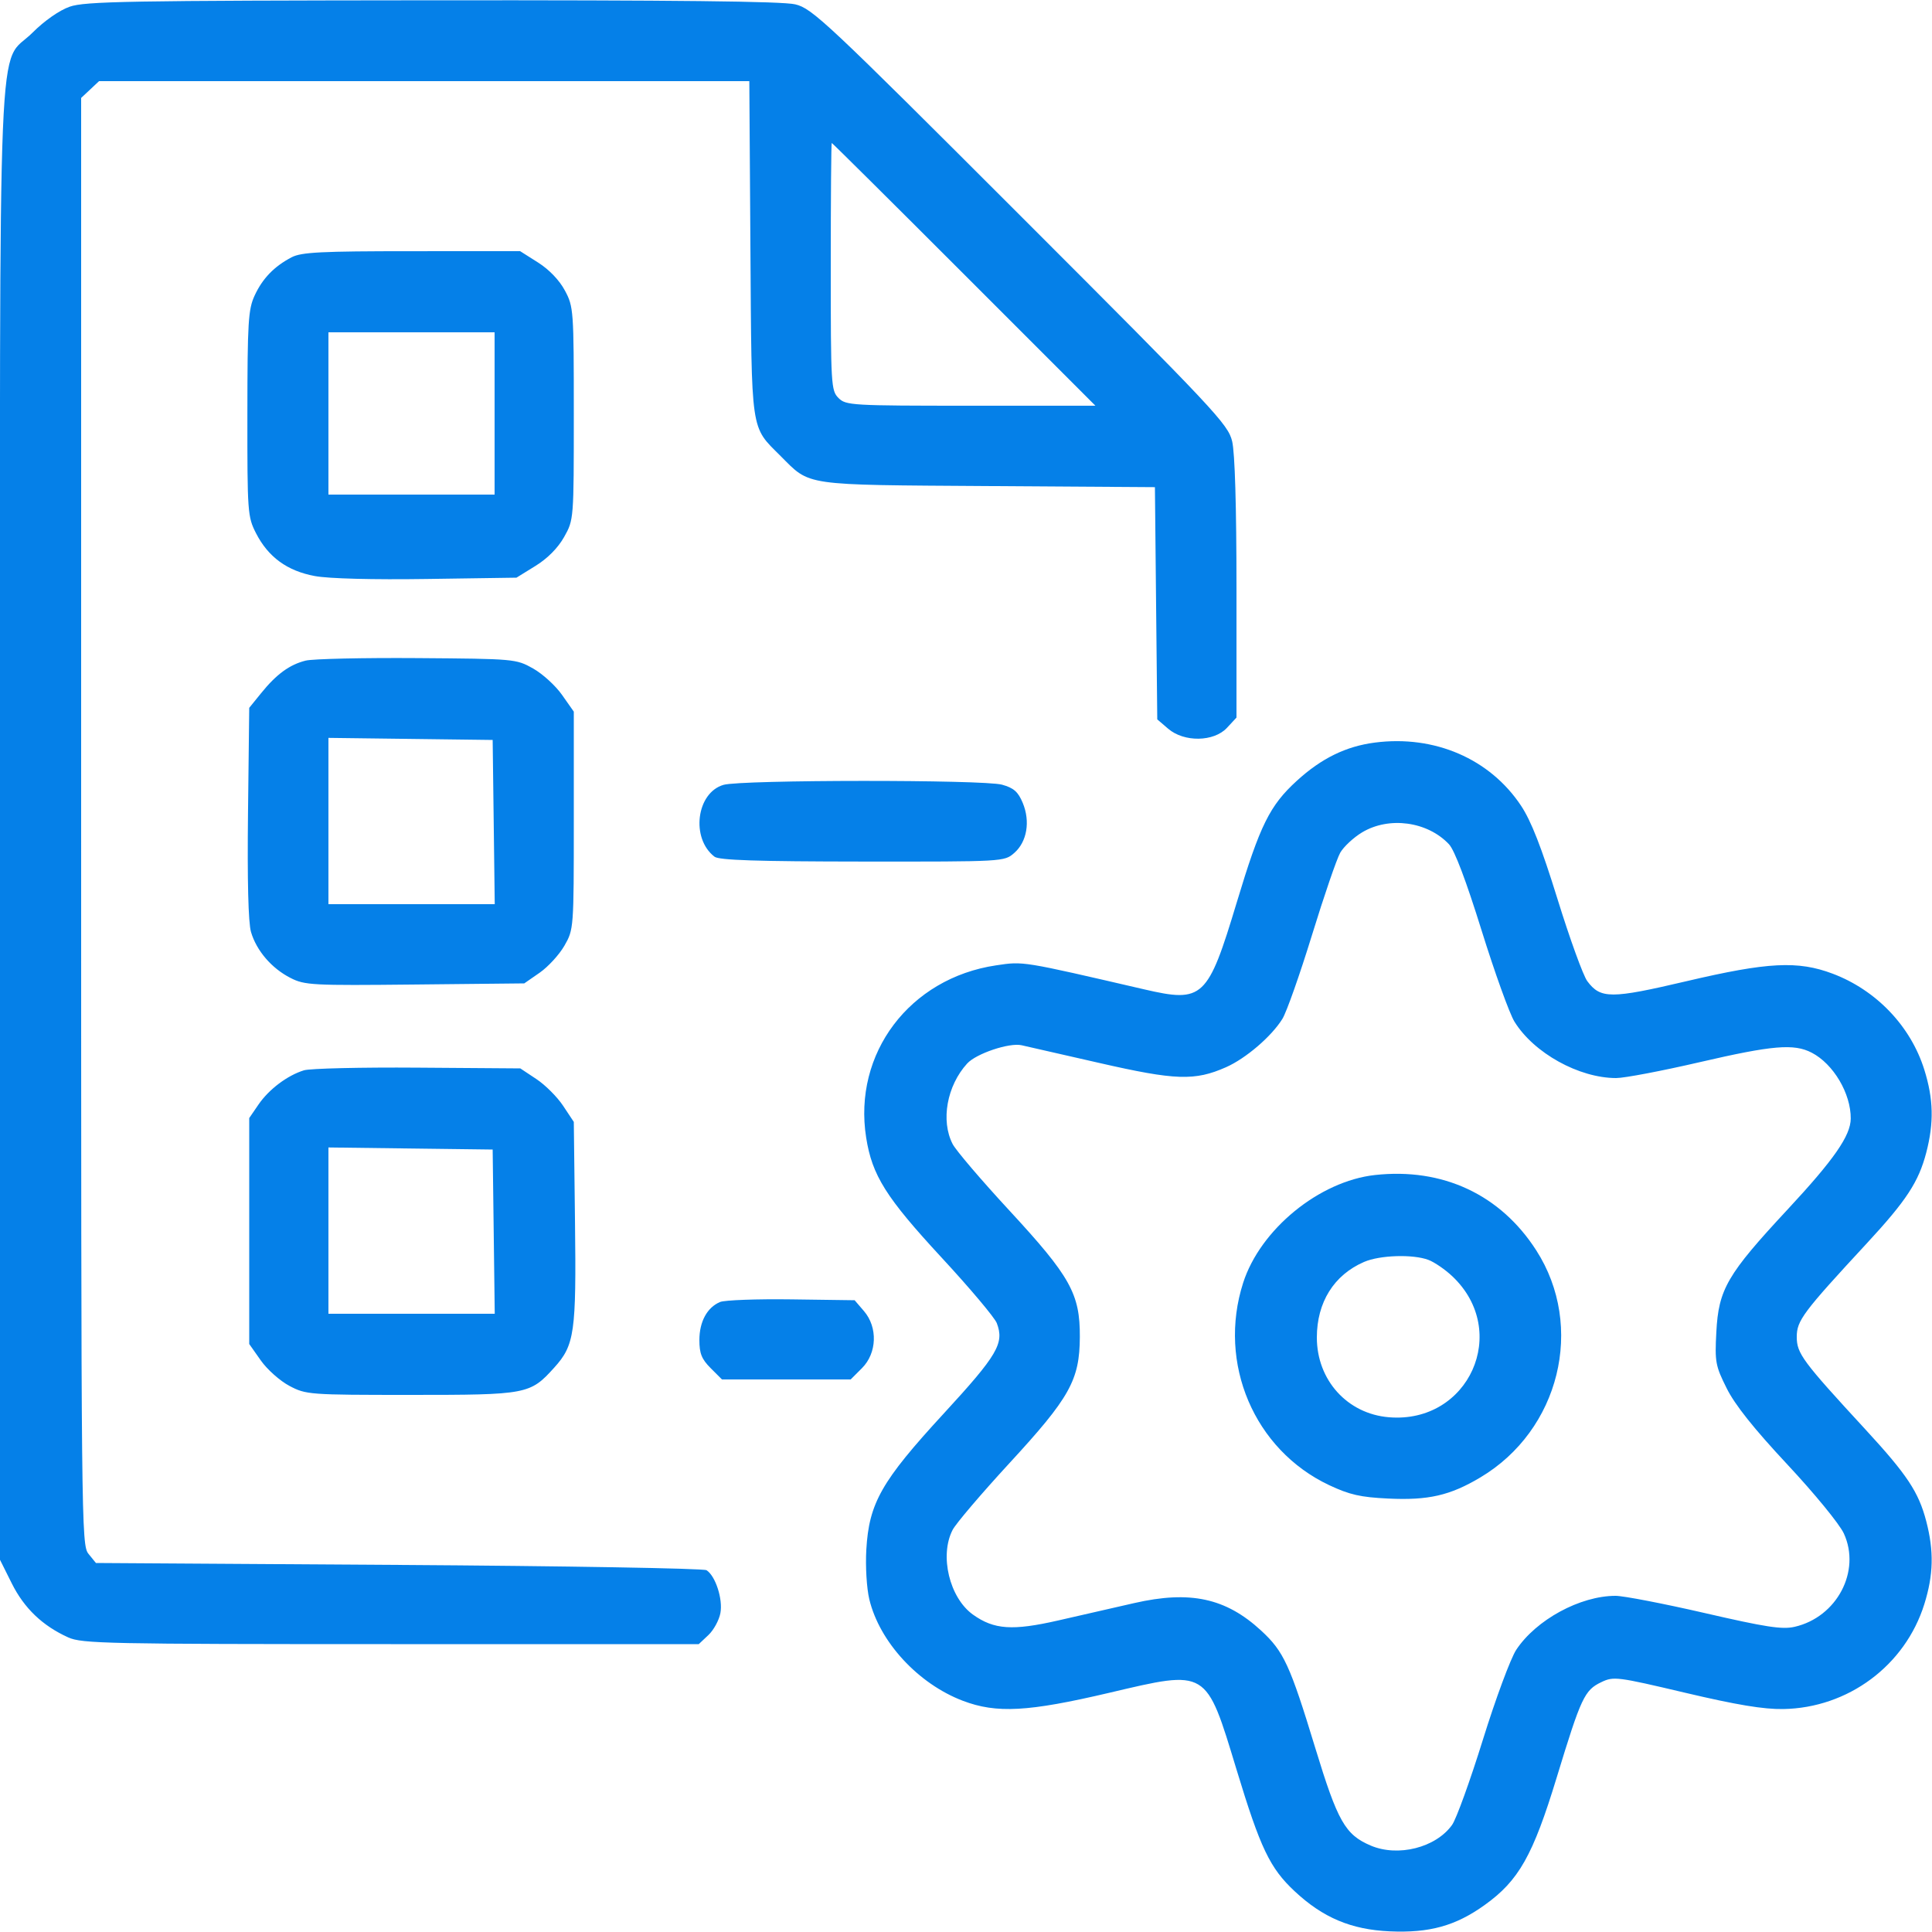 <svg xmlns="http://www.w3.org/2000/svg" width="65" height="65" viewBox="0 0 65 65" fill="none"><g clip-path="url(#clip0_1113_16116)"><path fill-rule="evenodd" clip-rule="evenodd" d="M2.343 0.226C1.995 0.349 1.496 0.697 1.099 1.094C-0.106 2.299 -1.75967e-05 -0.269 -1.75967e-05 27.757V52.478L0.398 53.275C0.815 54.109 1.431 54.698 2.296 55.089C2.756 55.297 3.599 55.315 13.152 55.315H23.509L23.832 55.011C24.01 54.844 24.192 54.511 24.237 54.271C24.325 53.802 24.073 53.024 23.771 52.828C23.674 52.766 19.012 52.686 13.411 52.65L3.227 52.585L2.978 52.278C2.736 51.978 2.73 51.401 2.73 27.633V3.295L3.031 3.013L3.332 2.73H14.271H25.21L25.247 8.352C25.289 14.641 25.243 14.323 26.26 15.34C27.276 16.356 26.96 16.311 33.24 16.353L38.856 16.39L38.895 20.297L38.935 24.203L39.3 24.516C39.837 24.978 40.84 24.962 41.281 24.486L41.6 24.142V19.799C41.6 17.028 41.547 15.234 41.454 14.845C41.316 14.272 40.884 13.812 34.336 7.264C27.788 0.716 27.328 0.284 26.755 0.146C26.325 0.043 22.722 0.003 14.535 0.01C4.308 0.019 2.856 0.045 2.343 0.226ZM27.95 8.97C27.95 12.957 27.961 13.141 28.21 13.39C28.459 13.639 28.643 13.65 32.662 13.65H36.854L32.435 9.23C30.005 6.799 28.002 4.81 27.983 4.81C27.965 4.81 27.95 6.682 27.95 8.97ZM9.815 8.654C9.227 8.96 8.832 9.368 8.566 9.945C8.352 10.409 8.325 10.839 8.323 13.915C8.32 17.239 8.331 17.386 8.612 17.937C9.024 18.743 9.663 19.209 10.594 19.381C11.064 19.468 12.543 19.506 14.371 19.479L17.376 19.435L18.015 19.04C18.424 18.787 18.772 18.435 18.98 18.065C19.305 17.485 19.305 17.482 19.305 13.91C19.305 10.43 19.297 10.32 19.006 9.776C18.822 9.43 18.477 9.07 18.104 8.833L17.499 8.45L13.852 8.451C10.802 8.451 10.141 8.485 9.815 8.654ZM11.05 13.91V16.64H13.845H16.64V13.91V11.18H13.845H11.05V13.91ZM10.286 22.225C9.744 22.359 9.3 22.683 8.783 23.323L8.385 23.814L8.344 27.344C8.318 29.634 8.353 31.044 8.445 31.357C8.631 31.987 9.139 32.578 9.772 32.901C10.252 33.146 10.496 33.159 13.96 33.123L17.638 33.085L18.156 32.726C18.441 32.528 18.816 32.118 18.99 31.816C19.303 31.268 19.305 31.241 19.305 27.604V23.942L18.909 23.379C18.692 23.069 18.253 22.669 17.934 22.49C17.362 22.169 17.314 22.165 14.04 22.141C12.217 22.128 10.527 22.166 10.286 22.225ZM11.05 27.622V30.42H13.848H16.645L16.61 27.657L16.575 24.895L13.812 24.86L11.05 24.825V27.622ZM46.259 24.983C45.284 25.108 44.457 25.513 43.631 26.268C42.718 27.102 42.393 27.759 41.611 30.355C40.634 33.596 40.475 33.745 38.492 33.285C34.355 32.327 34.44 32.34 33.513 32.478C30.603 32.91 28.694 35.44 29.141 38.273C29.342 39.547 29.806 40.285 31.677 42.308C32.63 43.337 33.466 44.331 33.536 44.515C33.794 45.194 33.565 45.585 31.749 47.559C29.652 49.837 29.237 50.568 29.146 52.14C29.114 52.703 29.158 53.436 29.247 53.807C29.591 55.241 30.89 56.649 32.394 57.221C33.528 57.652 34.587 57.594 37.32 56.952C40.636 56.172 40.568 56.131 41.603 59.54C42.405 62.182 42.723 62.849 43.556 63.628C44.509 64.519 45.456 64.919 46.755 64.978C48.09 65.038 48.969 64.795 49.946 64.095C51.098 63.271 51.573 62.43 52.376 59.794C53.196 57.105 53.309 56.864 53.875 56.594C54.29 56.395 54.404 56.41 56.696 56.951C58.43 57.36 59.334 57.51 59.995 57.499C62.177 57.462 64.097 56.035 64.742 53.969C65.05 52.983 65.068 52.187 64.807 51.182C64.549 50.195 64.167 49.619 62.747 48.078C60.645 45.798 60.45 45.536 60.45 44.979C60.45 44.43 60.656 44.154 62.804 41.834C64.14 40.39 64.549 39.766 64.807 38.778C65.068 37.773 65.05 36.977 64.742 35.991C64.285 34.527 63.126 33.312 61.657 32.758C60.486 32.317 59.48 32.368 56.746 33.01C54.195 33.609 53.85 33.609 53.402 33.009C53.265 32.825 52.814 31.583 52.401 30.249C51.861 28.507 51.515 27.621 51.173 27.106C50.126 25.529 48.263 24.724 46.259 24.983ZM24.344 26.405C23.428 26.669 23.234 28.206 24.039 28.823C24.192 28.941 25.471 28.983 29.015 28.986C33.779 28.99 33.786 28.99 34.122 28.698C34.553 28.323 34.669 27.635 34.408 27.01C34.252 26.638 34.106 26.509 33.713 26.4C33.092 26.227 24.943 26.232 24.344 26.405ZM45.825 28.005C45.539 28.177 45.209 28.484 45.092 28.686C44.975 28.889 44.547 30.137 44.14 31.46C43.733 32.783 43.286 34.049 43.147 34.275C42.782 34.867 41.917 35.609 41.249 35.905C40.198 36.37 39.548 36.348 36.985 35.762C35.698 35.468 34.521 35.199 34.37 35.166C33.956 35.073 32.846 35.446 32.54 35.78C31.857 36.527 31.644 37.705 32.051 38.491C32.161 38.704 33.018 39.709 33.956 40.723C36.013 42.949 36.337 43.53 36.33 44.98C36.322 46.435 35.996 47.018 33.954 49.234C33.017 50.252 32.16 51.258 32.05 51.471C31.602 52.337 31.944 53.759 32.737 54.324C33.443 54.827 34.065 54.869 35.596 54.52C36.36 54.345 37.511 54.082 38.155 53.935C40.041 53.504 41.24 53.763 42.429 54.859C43.19 55.56 43.399 56.013 44.251 58.809C45.005 61.281 45.256 61.724 46.113 62.091C47.035 62.485 48.309 62.162 48.855 61.395C48.996 61.196 49.463 59.906 49.891 58.529C50.319 57.151 50.824 55.791 51.012 55.506C51.681 54.495 53.162 53.69 54.354 53.69C54.621 53.69 55.971 53.951 57.353 54.269C59.408 54.743 59.958 54.828 60.375 54.733C61.799 54.41 62.618 52.86 62.034 51.592C61.889 51.276 61.047 50.248 60.133 49.27C59.005 48.062 58.368 47.263 58.091 46.705C57.715 45.952 57.691 45.821 57.744 44.819C57.819 43.373 58.107 42.879 60.143 40.69C61.7 39.016 62.262 38.209 62.266 37.635C62.273 36.791 61.683 35.794 60.952 35.416C60.353 35.106 59.633 35.168 57.178 35.737C55.914 36.03 54.653 36.27 54.374 36.27C53.123 36.27 51.604 35.428 50.952 34.372C50.785 34.103 50.288 32.72 49.845 31.299C49.325 29.629 48.938 28.605 48.75 28.405C48.028 27.636 46.733 27.459 45.825 28.005ZM10.224 36.01C9.666 36.183 9.049 36.648 8.698 37.159L8.385 37.616V41.417V45.218L8.775 45.771C8.989 46.076 9.423 46.461 9.738 46.627C10.297 46.922 10.398 46.93 13.813 46.93C17.737 46.93 17.834 46.912 18.645 46.014C19.332 45.254 19.391 44.84 19.345 41.092L19.305 37.745L18.946 37.204C18.749 36.906 18.344 36.501 18.046 36.304L17.505 35.945L14.05 35.92C12.15 35.906 10.428 35.946 10.224 36.01ZM11.05 41.402V44.2H13.848H16.645L16.61 41.438L16.575 38.675L13.812 38.64L11.05 38.605V41.402ZM46.261 39.532C44.385 39.738 42.401 41.361 41.824 43.16C40.957 45.865 42.195 48.776 44.718 49.966C45.405 50.289 45.771 50.373 46.703 50.417C48.054 50.482 48.784 50.315 49.804 49.707C52.474 48.118 53.333 44.629 51.685 42.066C50.479 40.189 48.537 39.282 46.261 39.532ZM45.891 42.457C44.878 42.896 44.304 43.815 44.304 44.999C44.304 46.432 45.329 47.566 46.728 47.682C49.419 47.906 50.821 44.791 48.863 42.94C48.622 42.712 48.26 42.464 48.059 42.388C47.537 42.191 46.423 42.226 45.891 42.457ZM24.226 43.804C23.791 43.987 23.53 44.466 23.53 45.084C23.53 45.536 23.606 45.726 23.91 46.03L24.29 46.41H26.455H28.62L29 46.03C29.506 45.524 29.536 44.656 29.067 44.11L28.753 43.745L26.629 43.716C25.461 43.7 24.38 43.74 24.226 43.804Z" fill="#0580E8"></path></g><defs><clipPath id="clip0_1113_16116"><rect width="65" height="65" fill="white"></rect></clipPath></defs></svg>